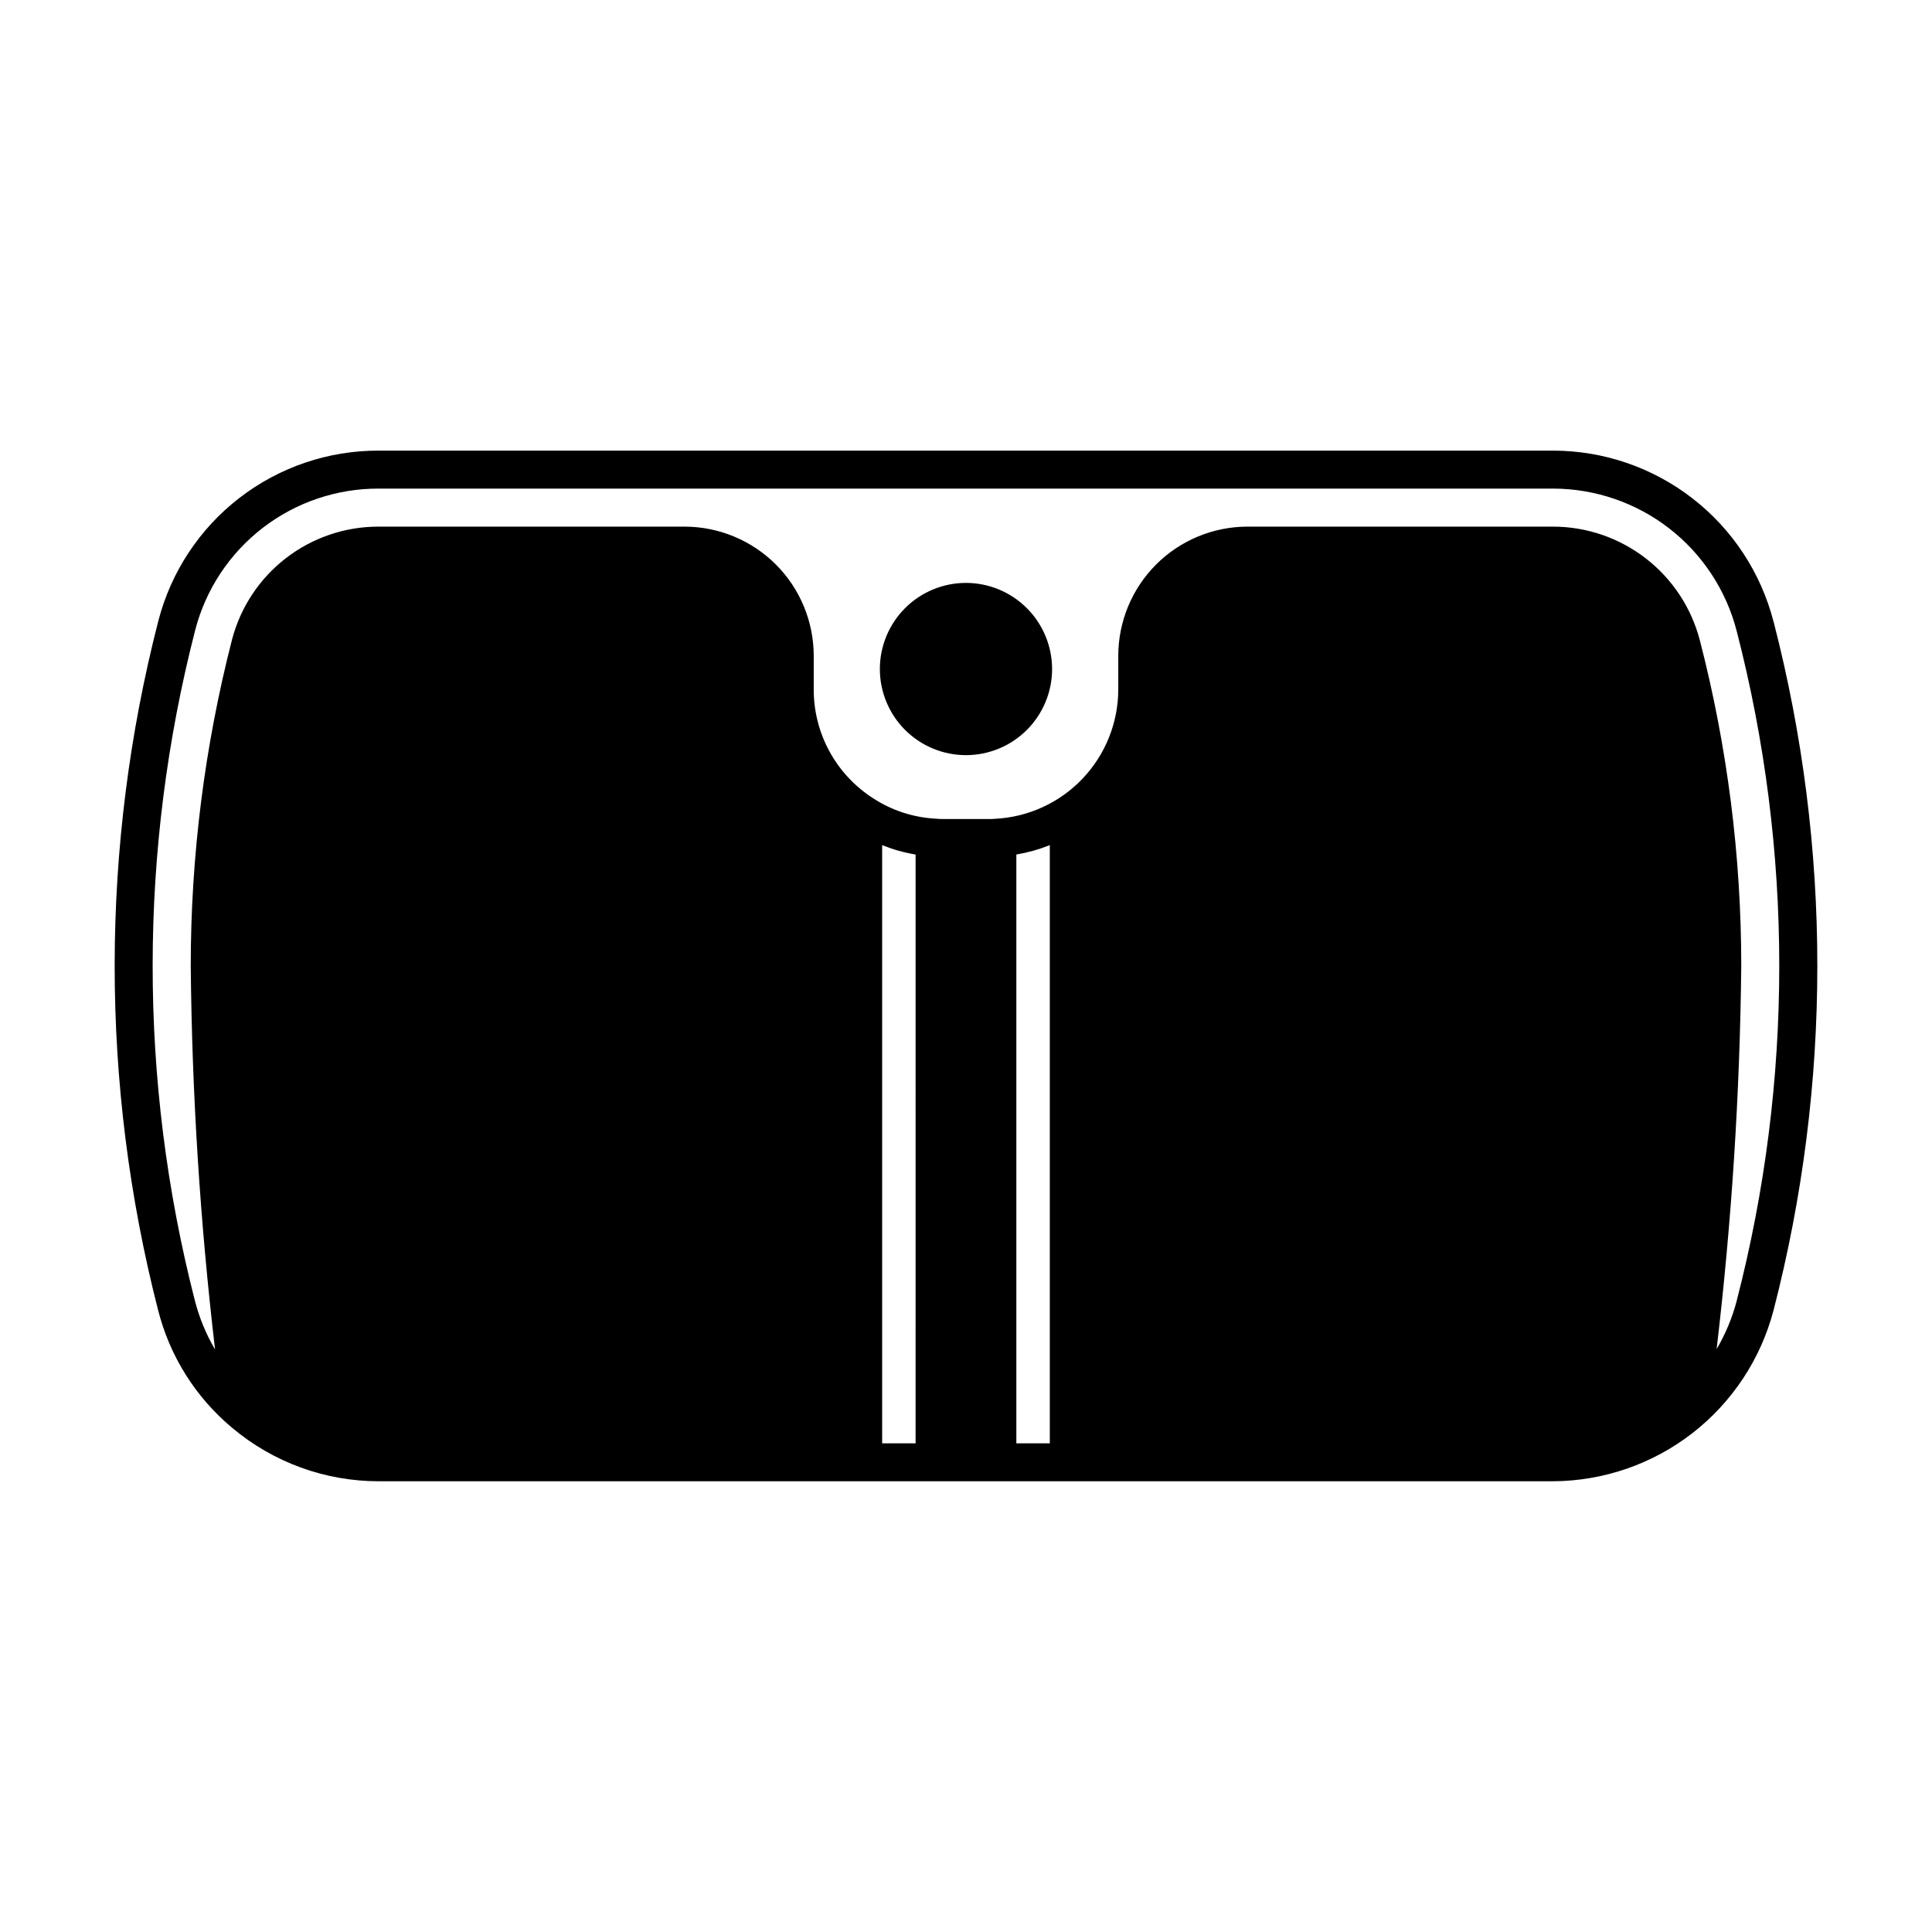 <?xml version="1.0" encoding="UTF-8"?>
<!-- Uploaded to: ICON Repo, www.iconrepo.com, Generator: ICON Repo Mixer Tools -->
<svg fill="#000000" width="800px" height="800px" version="1.1" viewBox="144 144 512 512" xmlns="http://www.w3.org/2000/svg">
 <path d="m614.01 308.76c-3.332-12.969-10.883-24.461-21.465-32.668-10.578-8.207-23.586-12.668-36.977-12.672h-311.2c-13.352-0.039-26.332 4.367-36.906 12.523-10.57 8.152-18.125 19.594-21.48 32.516-15.422 59.902-15.457 122.73-0.105 182.65 3.074 12.242 9.953 23.195 19.648 31.281l0.07 0.055c10.852 9.109 24.57 14.105 38.738 14.105h311.24c13.375-0.066 26.355-4.547 36.922-12.746 10.566-8.199 18.133-19.656 21.52-32.594 15.461-59.844 15.461-122.63 0-182.48zm-191.8 217.74h-8.867v-156.04c3.039-0.516 6.012-1.352 8.867-2.496zm-35.57 0h-8.863v-158.53c2.856 1.148 5.828 1.984 8.867 2.492zm217.61-37.785h0.004c-1.18 4.496-2.973 8.805-5.332 12.809 3.984-33.703 6.164-67.594 6.531-101.53-0.004-29.082-3.684-58.047-10.949-86.203-2.223-8.641-7.25-16.297-14.297-21.77s-15.711-8.449-24.633-8.461h-81.012c-9.07 0.016-17.762 3.625-24.176 10.035-6.41 6.414-10.02 15.105-10.031 24.176v8.918c-0.008 8.82-3.41 17.301-9.496 23.688-6.086 6.387-14.395 10.188-23.207 10.617-0.551 0.055-1.105 0.074-1.66 0.055h-11.988c-0.691 0.008-1.379-0.023-2.066-0.098-5.867-0.312-11.551-2.156-16.48-5.356-9.871-6.293-15.84-17.199-15.812-28.906v-8.918c-0.016-9.07-3.621-17.762-10.035-24.176-6.414-6.41-15.105-10.02-24.176-10.035h-81.062c-8.883-0.023-17.52 2.906-24.559 8.324s-12.078 13.02-14.324 21.613c-7.262 28.258-10.938 57.32-10.941 86.496 0.324 33.969 2.477 67.898 6.445 101.64-2.391-4.062-4.199-8.445-5.363-13.012-14.938-58.281-14.898-119.39 0.105-177.66 2.793-10.758 9.09-20.285 17.898-27.07 8.805-6.785 19.621-10.445 30.738-10.406h311.2c11.156 0.008 21.992 3.723 30.805 10.562 8.812 6.84 15.102 16.418 17.875 27.223 15.031 58.188 15.031 119.24 0 177.43zm-204.25-190.24c-6.055 0-11.859 2.402-16.141 6.684-4.281 4.277-6.688 10.086-6.688 16.137 0 6.055 2.402 11.859 6.684 16.141s10.086 6.684 16.141 6.684c6.051 0 11.859-2.406 16.137-6.688 4.281-4.281 6.684-10.086 6.684-16.141-0.008-6.047-2.414-11.848-6.691-16.125s-10.078-6.684-16.125-6.691z"/>
</svg>